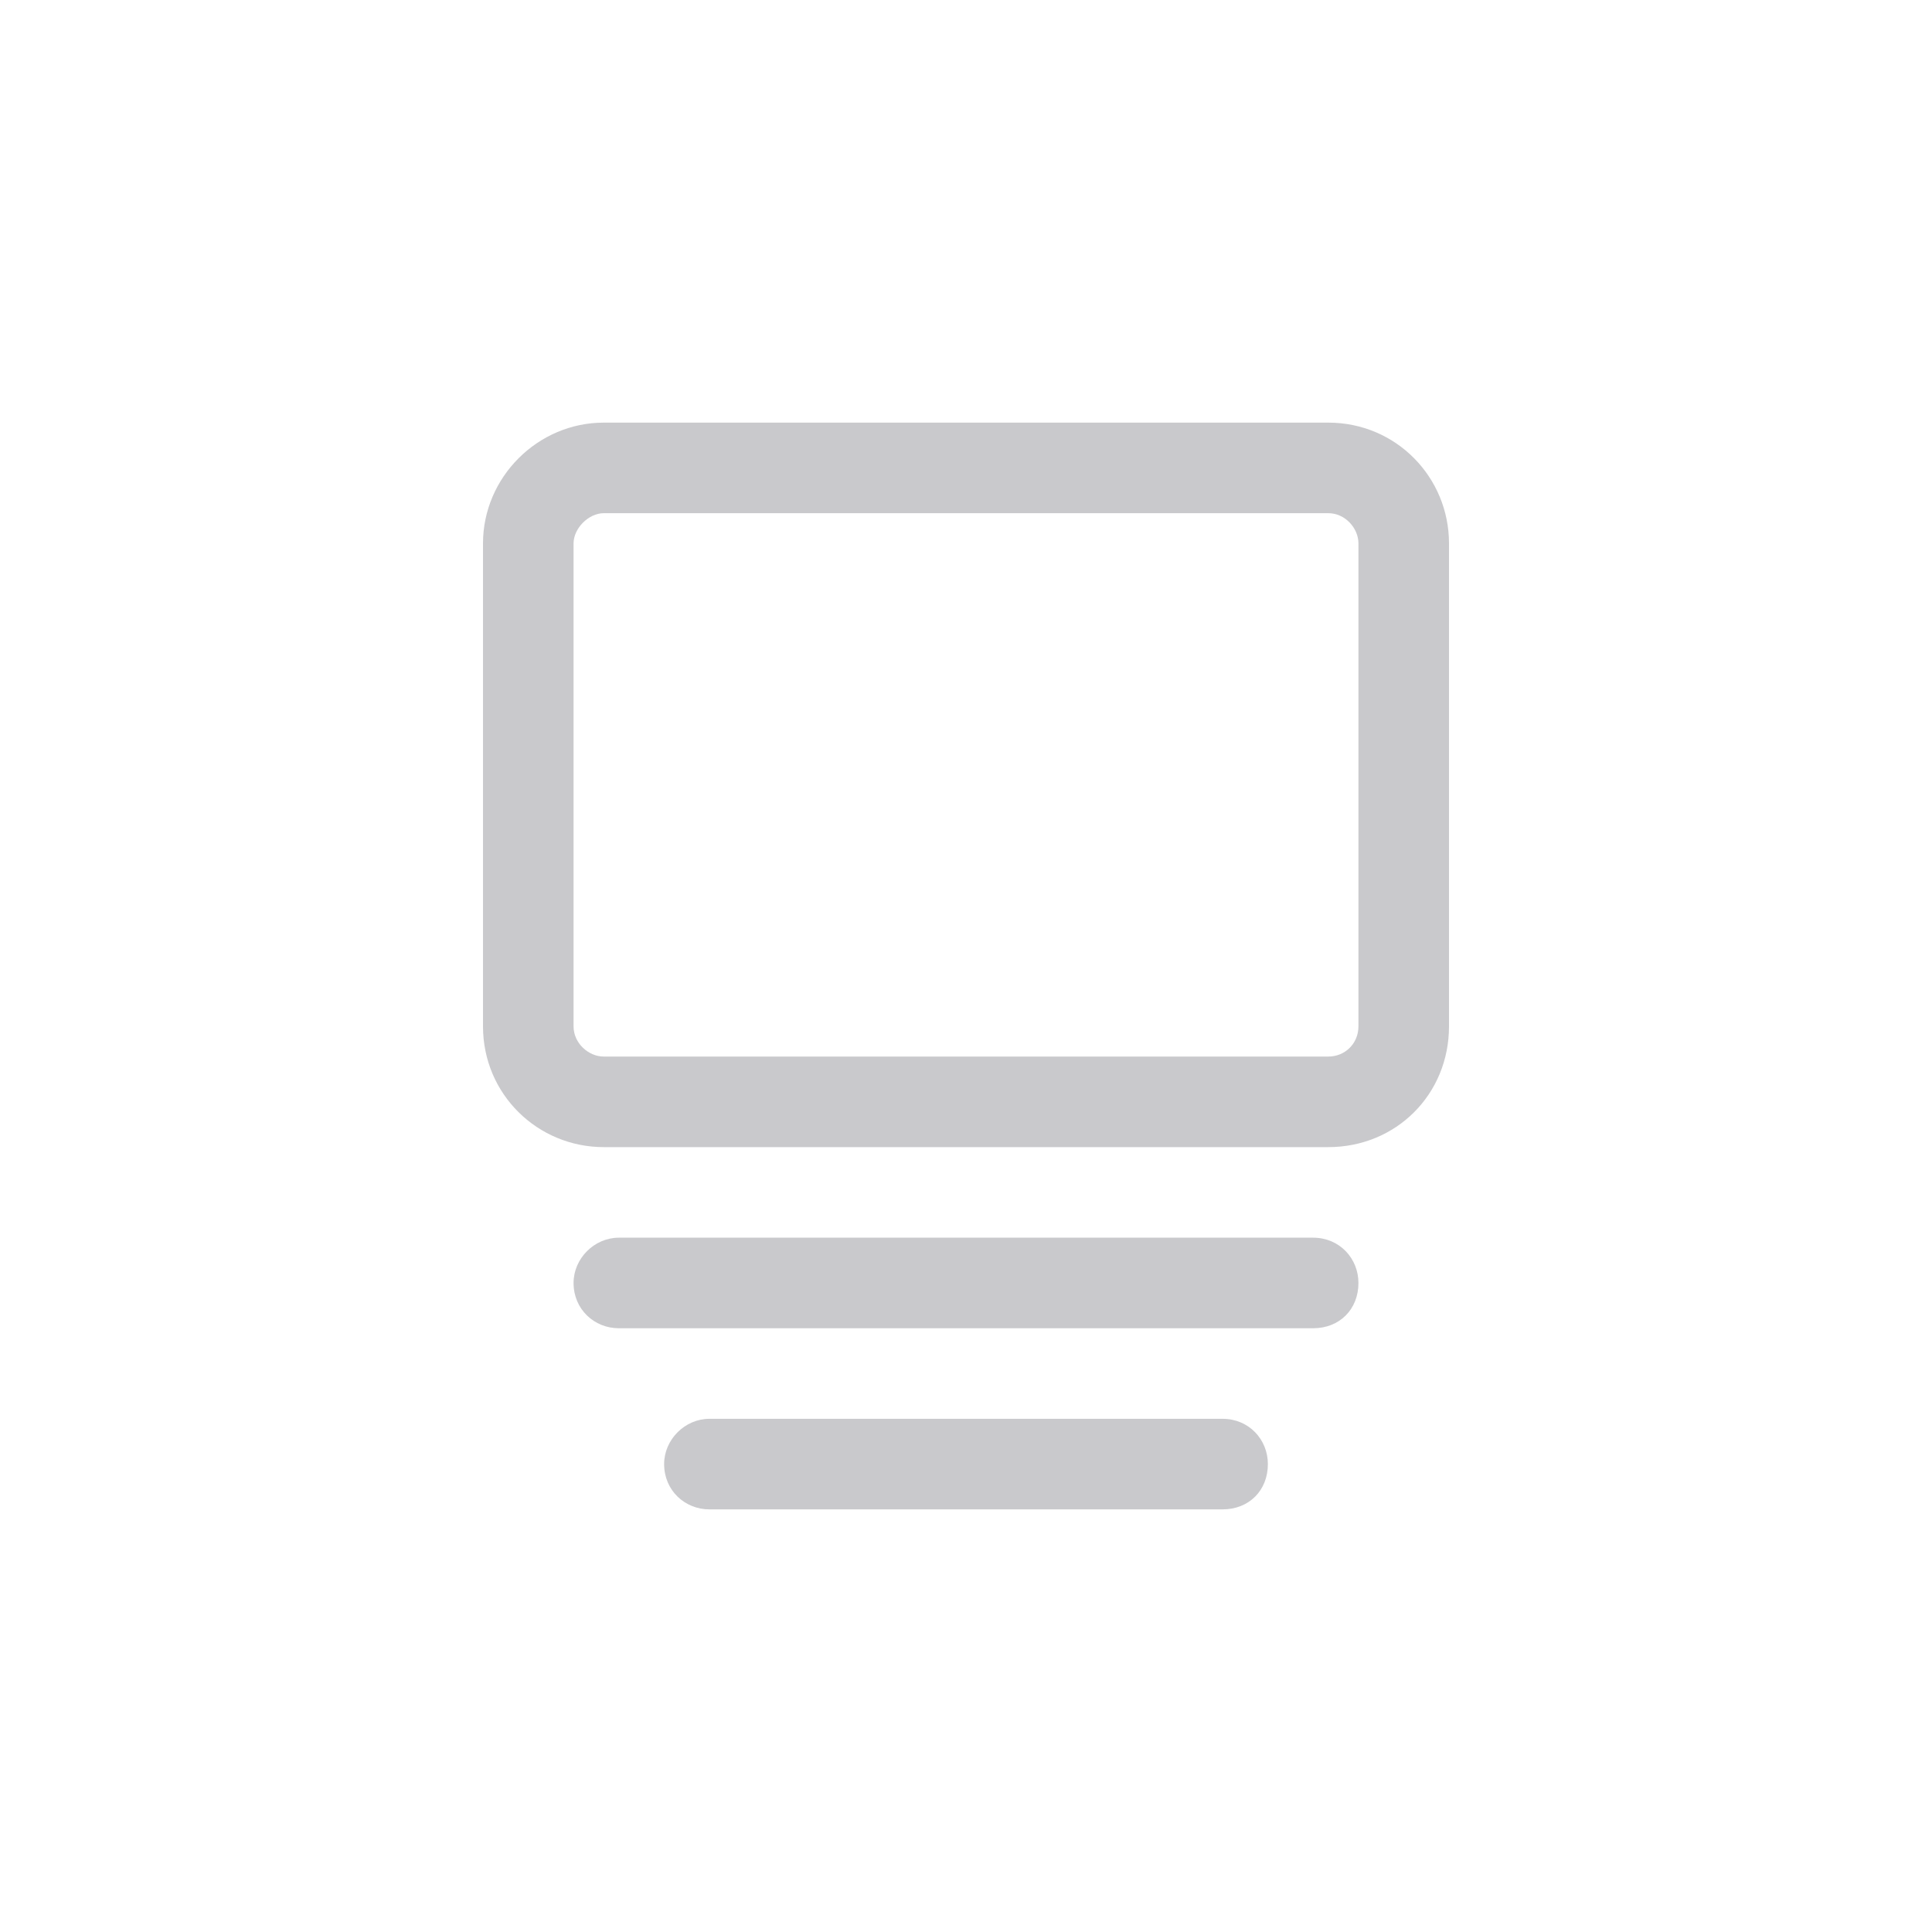 <svg width="48" height="48" viewBox="0 0 48 48" fill="none" xmlns="http://www.w3.org/2000/svg">
<path d="M14.25 25.5C14.25 25.922 14.625 26.25 15 26.25H33C33.422 26.25 33.75 25.922 33.75 25.5V13.5C33.75 13.125 33.422 12.75 33 12.75H15C14.625 12.75 14.25 13.125 14.25 13.5L14.25 25.5ZM15 28.5C13.359 28.5 12 27.188 12 25.5L12 13.5C12 11.859 13.359 10.5 15 10.5H33C34.688 10.5 36 11.859 36 13.5V25.5C36 27.188 34.688 28.5 33 28.5H15ZM15.375 33C14.766 33 14.25 32.531 14.25 31.875C14.25 31.266 14.766 30.75 15.375 30.75H32.625C33.281 30.75 33.75 31.266 33.75 31.875C33.75 32.531 33.281 33 32.625 33H15.375ZM17.625 37.5C17.016 37.5 16.5 37.031 16.5 36.375C16.5 35.766 17.016 35.25 17.625 35.25H30.375C31.031 35.25 31.5 35.766 31.5 36.375C31.5 37.031 31.031 37.5 30.375 37.5H17.625Z" fill="#C9C9CC"/>
</svg>
